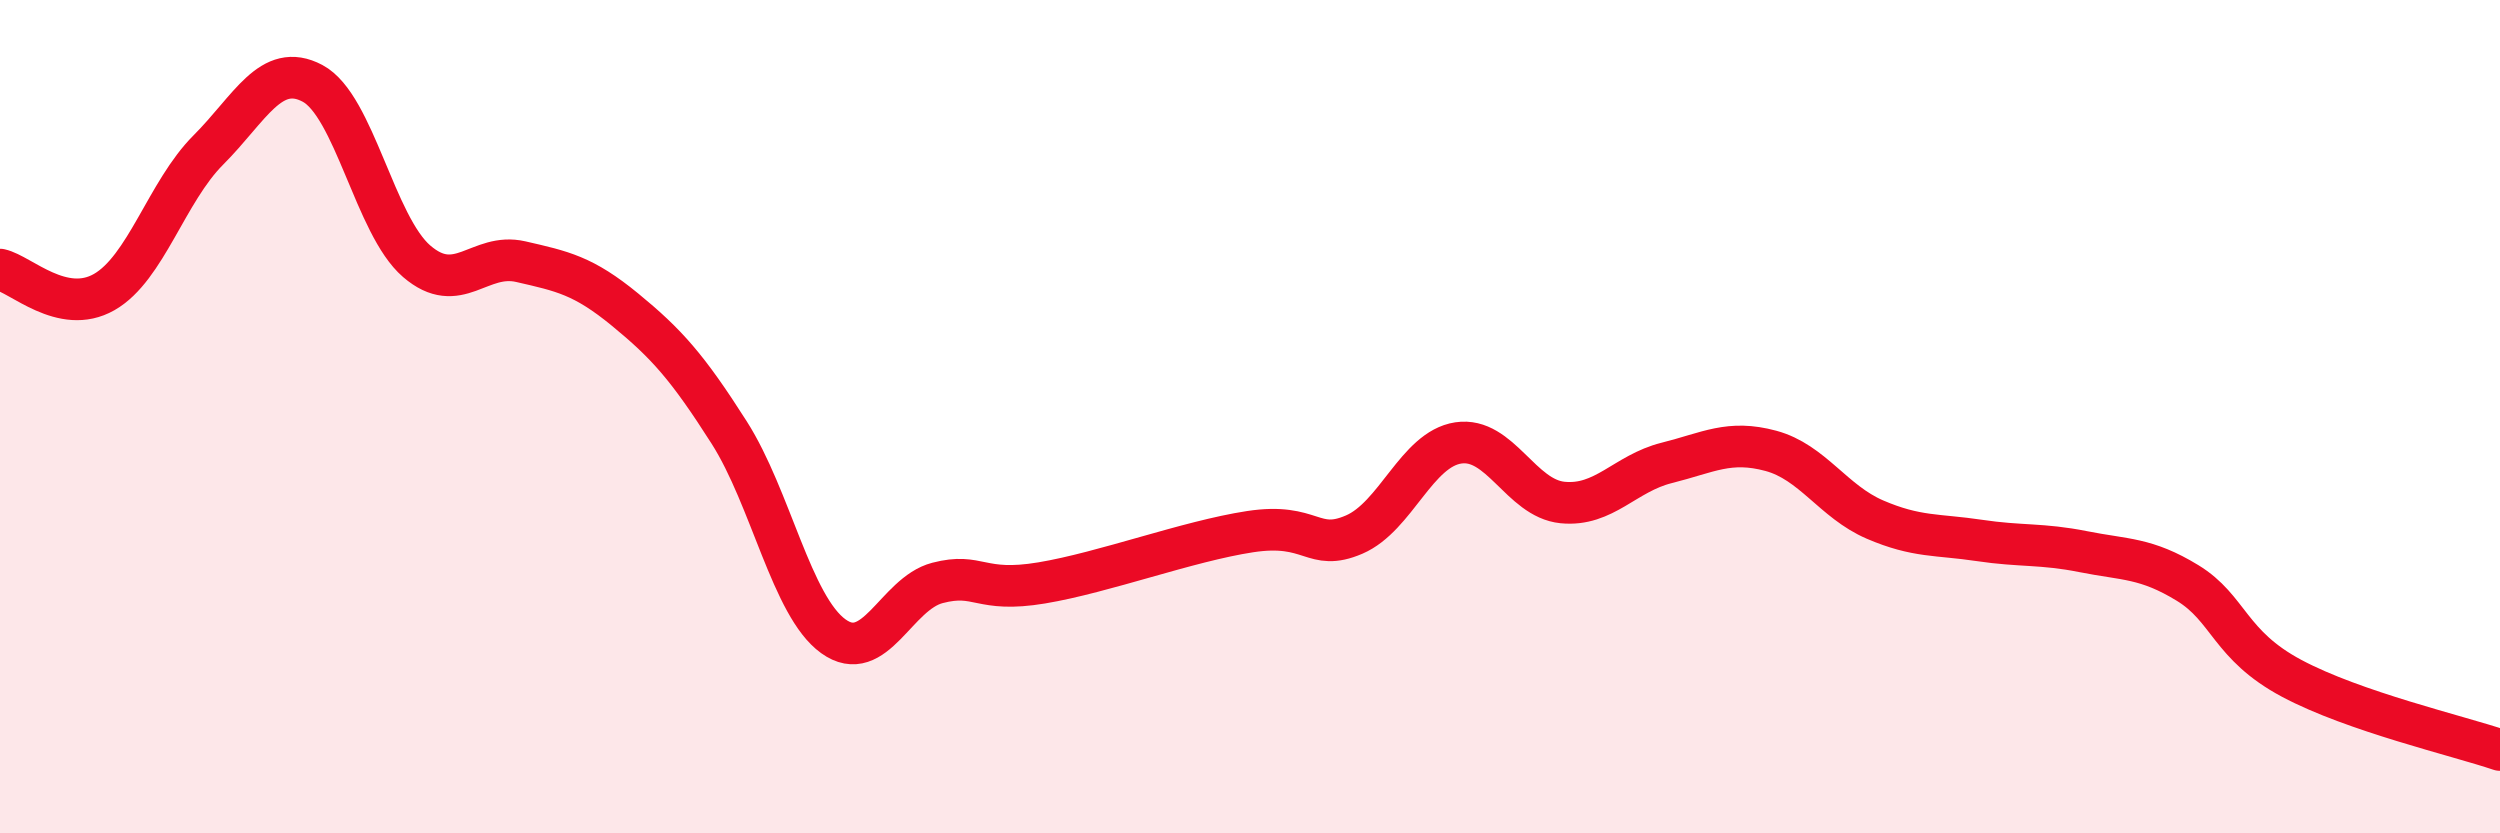 
    <svg width="60" height="20" viewBox="0 0 60 20" xmlns="http://www.w3.org/2000/svg">
      <path
        d="M 0,6.47 C 0.5,6.58 1.5,7.58 2.5,7.01 C 3.5,6.44 4,4.6 5,3.6 C 6,2.6 6.5,1.47 7.5,2 C 8.5,2.53 9,5.41 10,6.27 C 11,7.13 11.5,6.05 12.5,6.28 C 13.5,6.51 14,6.61 15,7.43 C 16,8.25 16.5,8.81 17.5,10.38 C 18.5,11.95 19,14.55 20,15.27 C 21,15.99 21.5,14.25 22.5,13.99 C 23.5,13.73 23.5,14.24 25,13.99 C 26.5,13.74 28.5,12.99 30,12.76 C 31.5,12.53 31.5,13.26 32.5,12.83 C 33.5,12.4 34,10.78 35,10.63 C 36,10.48 36.5,11.96 37.5,12.06 C 38.5,12.16 39,11.36 40,11.11 C 41,10.86 41.5,10.55 42.5,10.82 C 43.5,11.09 44,12.04 45,12.47 C 46,12.9 46.5,12.82 47.5,12.97 C 48.5,13.12 49,13.04 50,13.24 C 51,13.44 51.5,13.38 52.5,13.99 C 53.5,14.6 53.5,15.48 55,16.28 C 56.5,17.08 59,17.66 60,18L60 20L0 20Z"
        fill="#EB0A25"
        opacity="0.1"
        stroke-linecap="round"
        stroke-linejoin="round"
      />
      <path
        d="M 0,6.47 C 0.5,6.58 1.5,7.58 2.5,7.01 C 3.5,6.44 4,4.6 5,3.6 C 6,2.6 6.5,1.47 7.5,2 C 8.5,2.53 9,5.41 10,6.27 C 11,7.13 11.5,6.05 12.5,6.28 C 13.5,6.51 14,6.61 15,7.43 C 16,8.25 16.5,8.81 17.5,10.38 C 18.5,11.95 19,14.55 20,15.27 C 21,15.99 21.5,14.25 22.5,13.99 C 23.5,13.73 23.5,14.24 25,13.99 C 26.5,13.74 28.5,12.99 30,12.76 C 31.5,12.53 31.5,13.26 32.5,12.83 C 33.5,12.4 34,10.78 35,10.63 C 36,10.48 36.5,11.96 37.5,12.06 C 38.5,12.16 39,11.36 40,11.11 C 41,10.86 41.5,10.55 42.5,10.82 C 43.5,11.09 44,12.04 45,12.47 C 46,12.9 46.5,12.82 47.5,12.97 C 48.5,13.12 49,13.04 50,13.24 C 51,13.44 51.5,13.38 52.5,13.99 C 53.5,14.6 53.5,15.48 55,16.28 C 56.5,17.08 59,17.66 60,18"
        stroke="#EB0A25"
        stroke-width="1"
        fill="none"
        stroke-linecap="round"
        stroke-linejoin="round"
      />
    </svg>
  